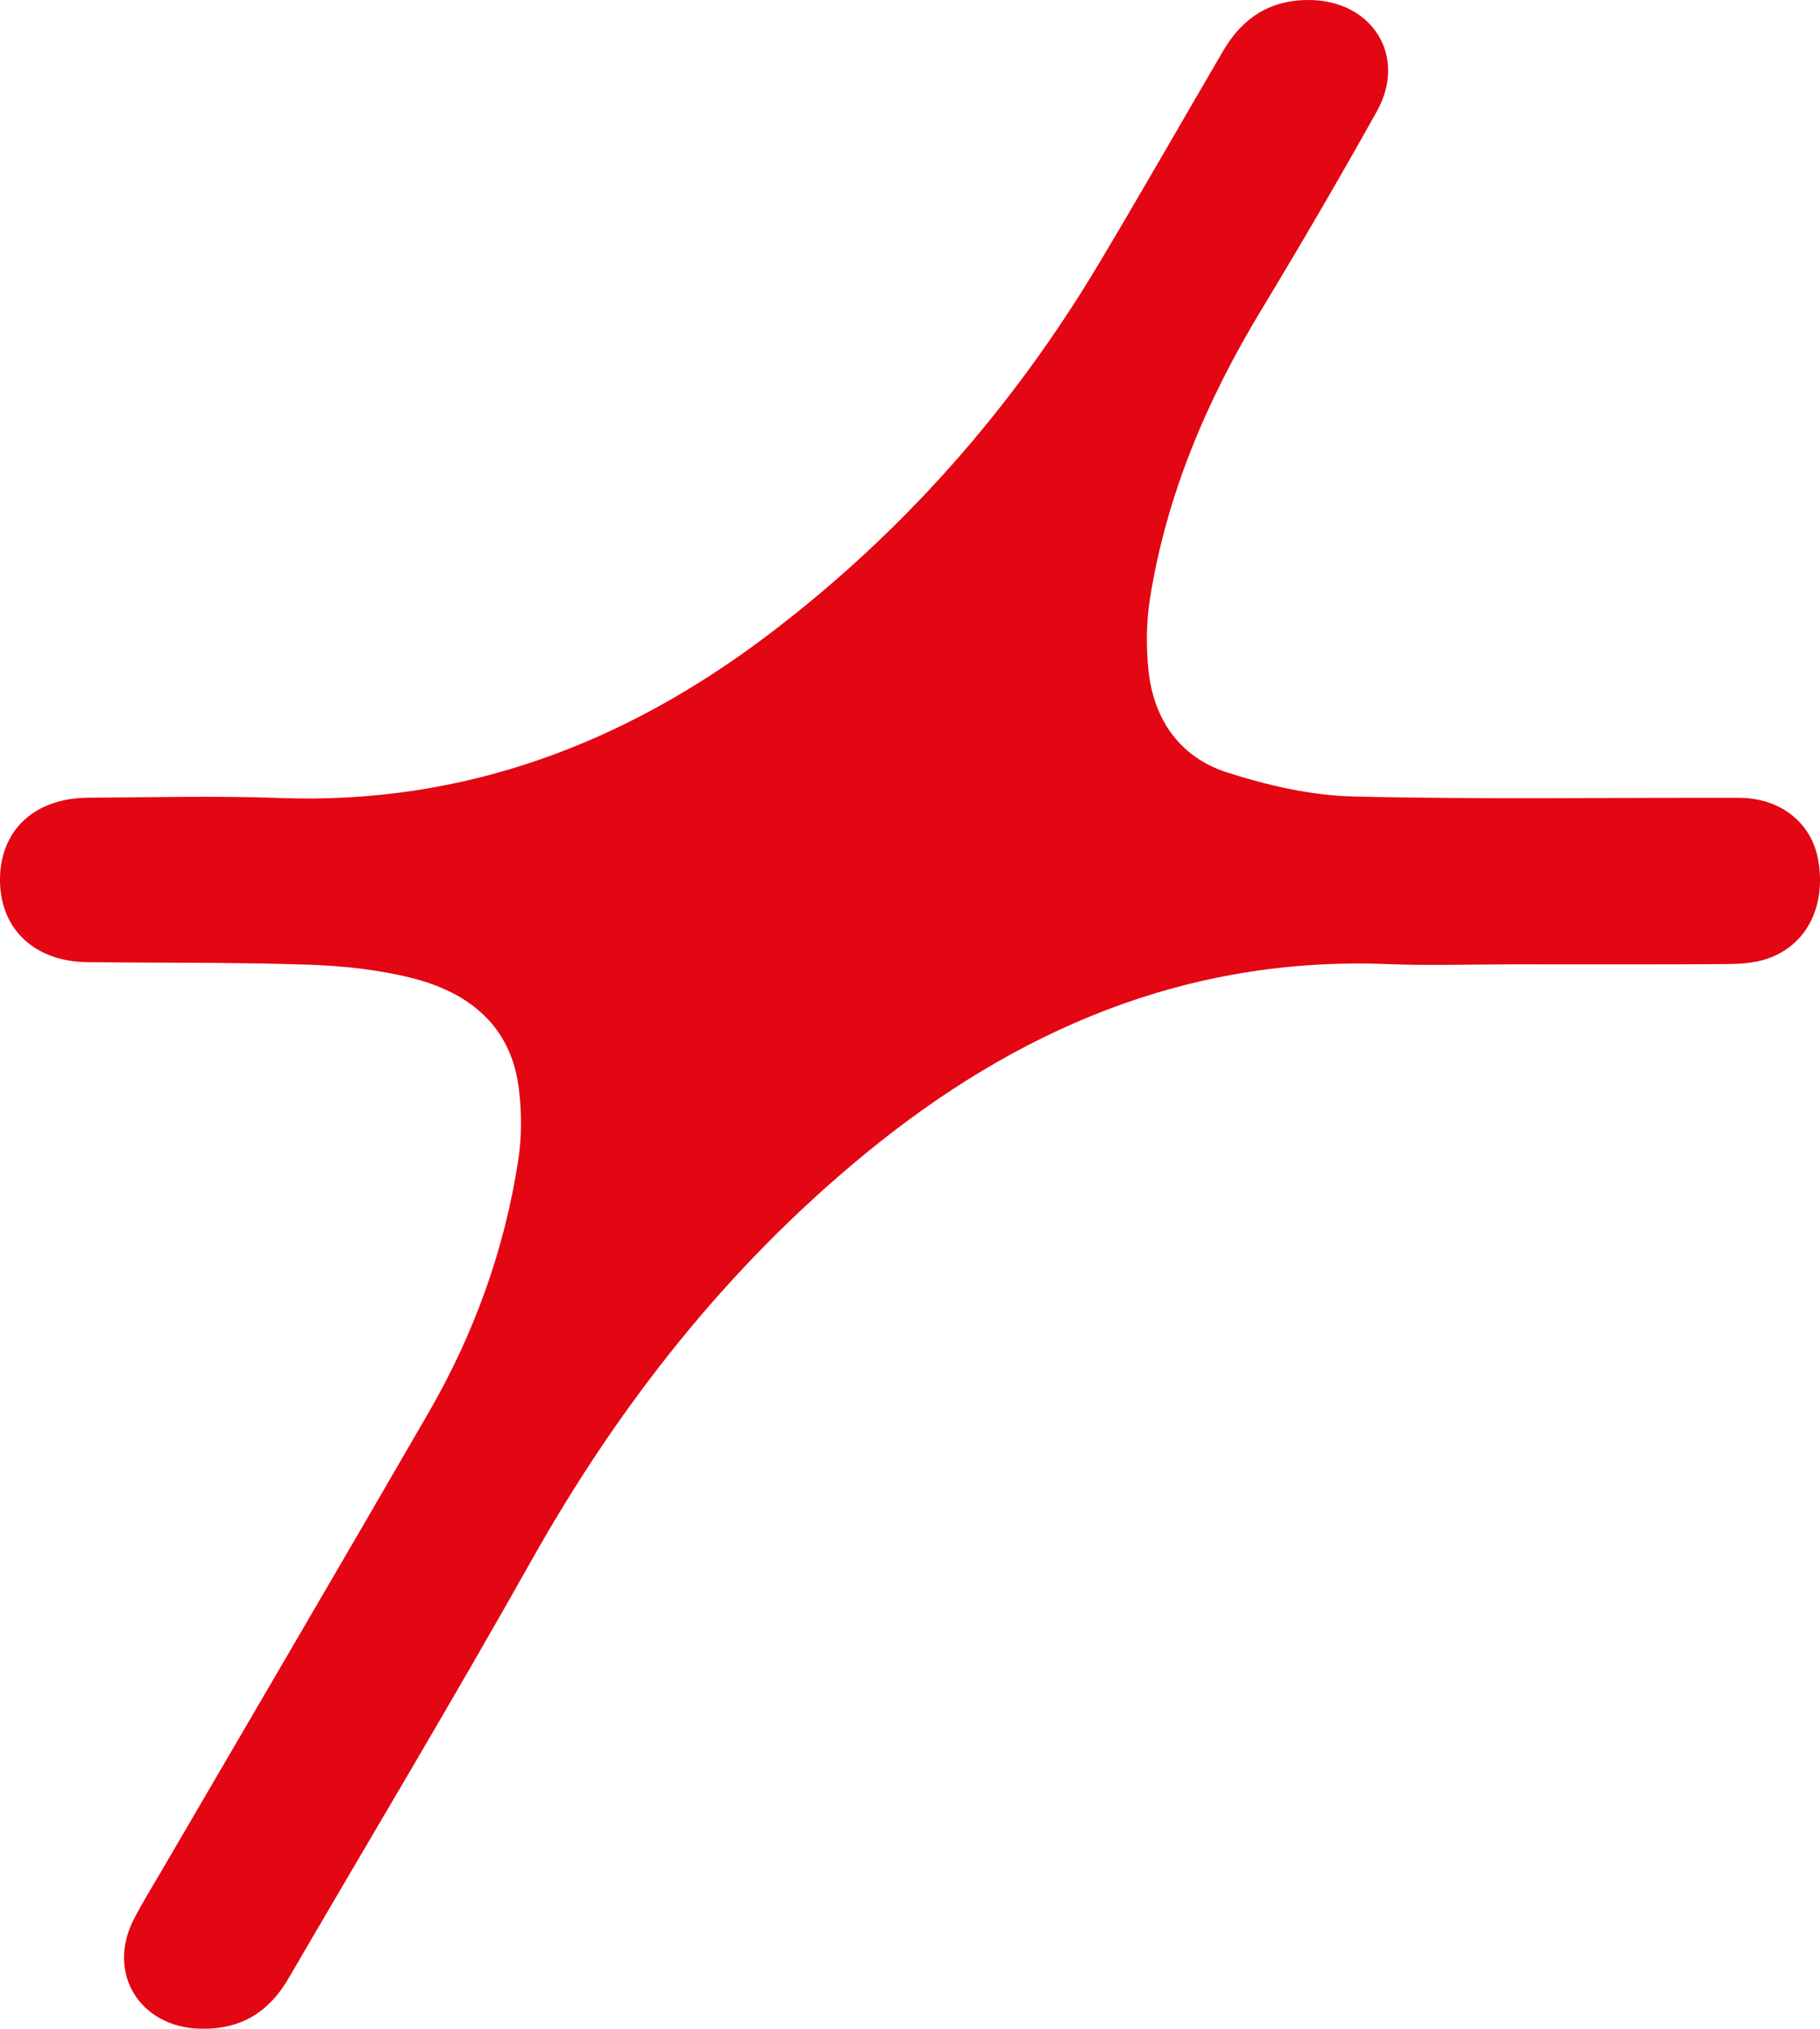 <?xml version="1.0" encoding="UTF-8"?> <svg xmlns="http://www.w3.org/2000/svg" width="35" height="39" viewBox="0 0 35 39" fill="none"><path d="M29.085 18.538C28.282 18.538 27.479 18.565 26.677 18.533C22.814 18.382 19.532 19.8 16.623 22.192C13.975 24.37 11.901 27.011 10.227 29.986C8.706 32.691 7.108 35.353 5.546 38.035C5.168 38.683 4.628 39.017 3.854 38.999C2.689 38.972 2.042 37.931 2.573 36.896C2.74 36.57 2.935 36.259 3.119 35.943C4.827 33.015 6.544 30.091 8.241 27.157C9.117 25.642 9.706 24.017 9.968 22.29C10.036 21.84 10.034 21.366 9.976 20.914C9.824 19.716 9.017 19.075 7.913 18.799C7.267 18.637 6.586 18.566 5.918 18.544C4.506 18.497 3.093 18.512 1.679 18.496C0.669 18.485 0.008 17.865 6.40796e-05 16.932C-0.007 15.97 0.65 15.342 1.696 15.335C2.933 15.327 4.17 15.296 5.405 15.341C8.937 15.467 12.022 14.288 14.779 12.199C17.369 10.237 19.478 7.837 21.139 5.057C21.946 3.705 22.728 2.337 23.523 0.977C23.888 0.353 24.413 -0.001 25.166 9.72385e-07C26.389 0.001 27.071 1.08 26.478 2.14C25.757 3.432 25.011 4.71 24.245 5.976C23.206 7.696 22.433 9.513 22.116 11.499C22.044 11.949 22.039 12.421 22.085 12.875C22.181 13.821 22.68 14.553 23.595 14.848C24.377 15.099 25.212 15.292 26.027 15.311C28.499 15.371 30.973 15.33 33.446 15.337C34.246 15.339 34.841 15.822 34.965 16.531C35.121 17.418 34.747 18.172 33.983 18.431C33.732 18.517 33.448 18.531 33.178 18.533C31.814 18.543 30.45 18.538 29.085 18.538Z" fill="#E30613"></path></svg> 